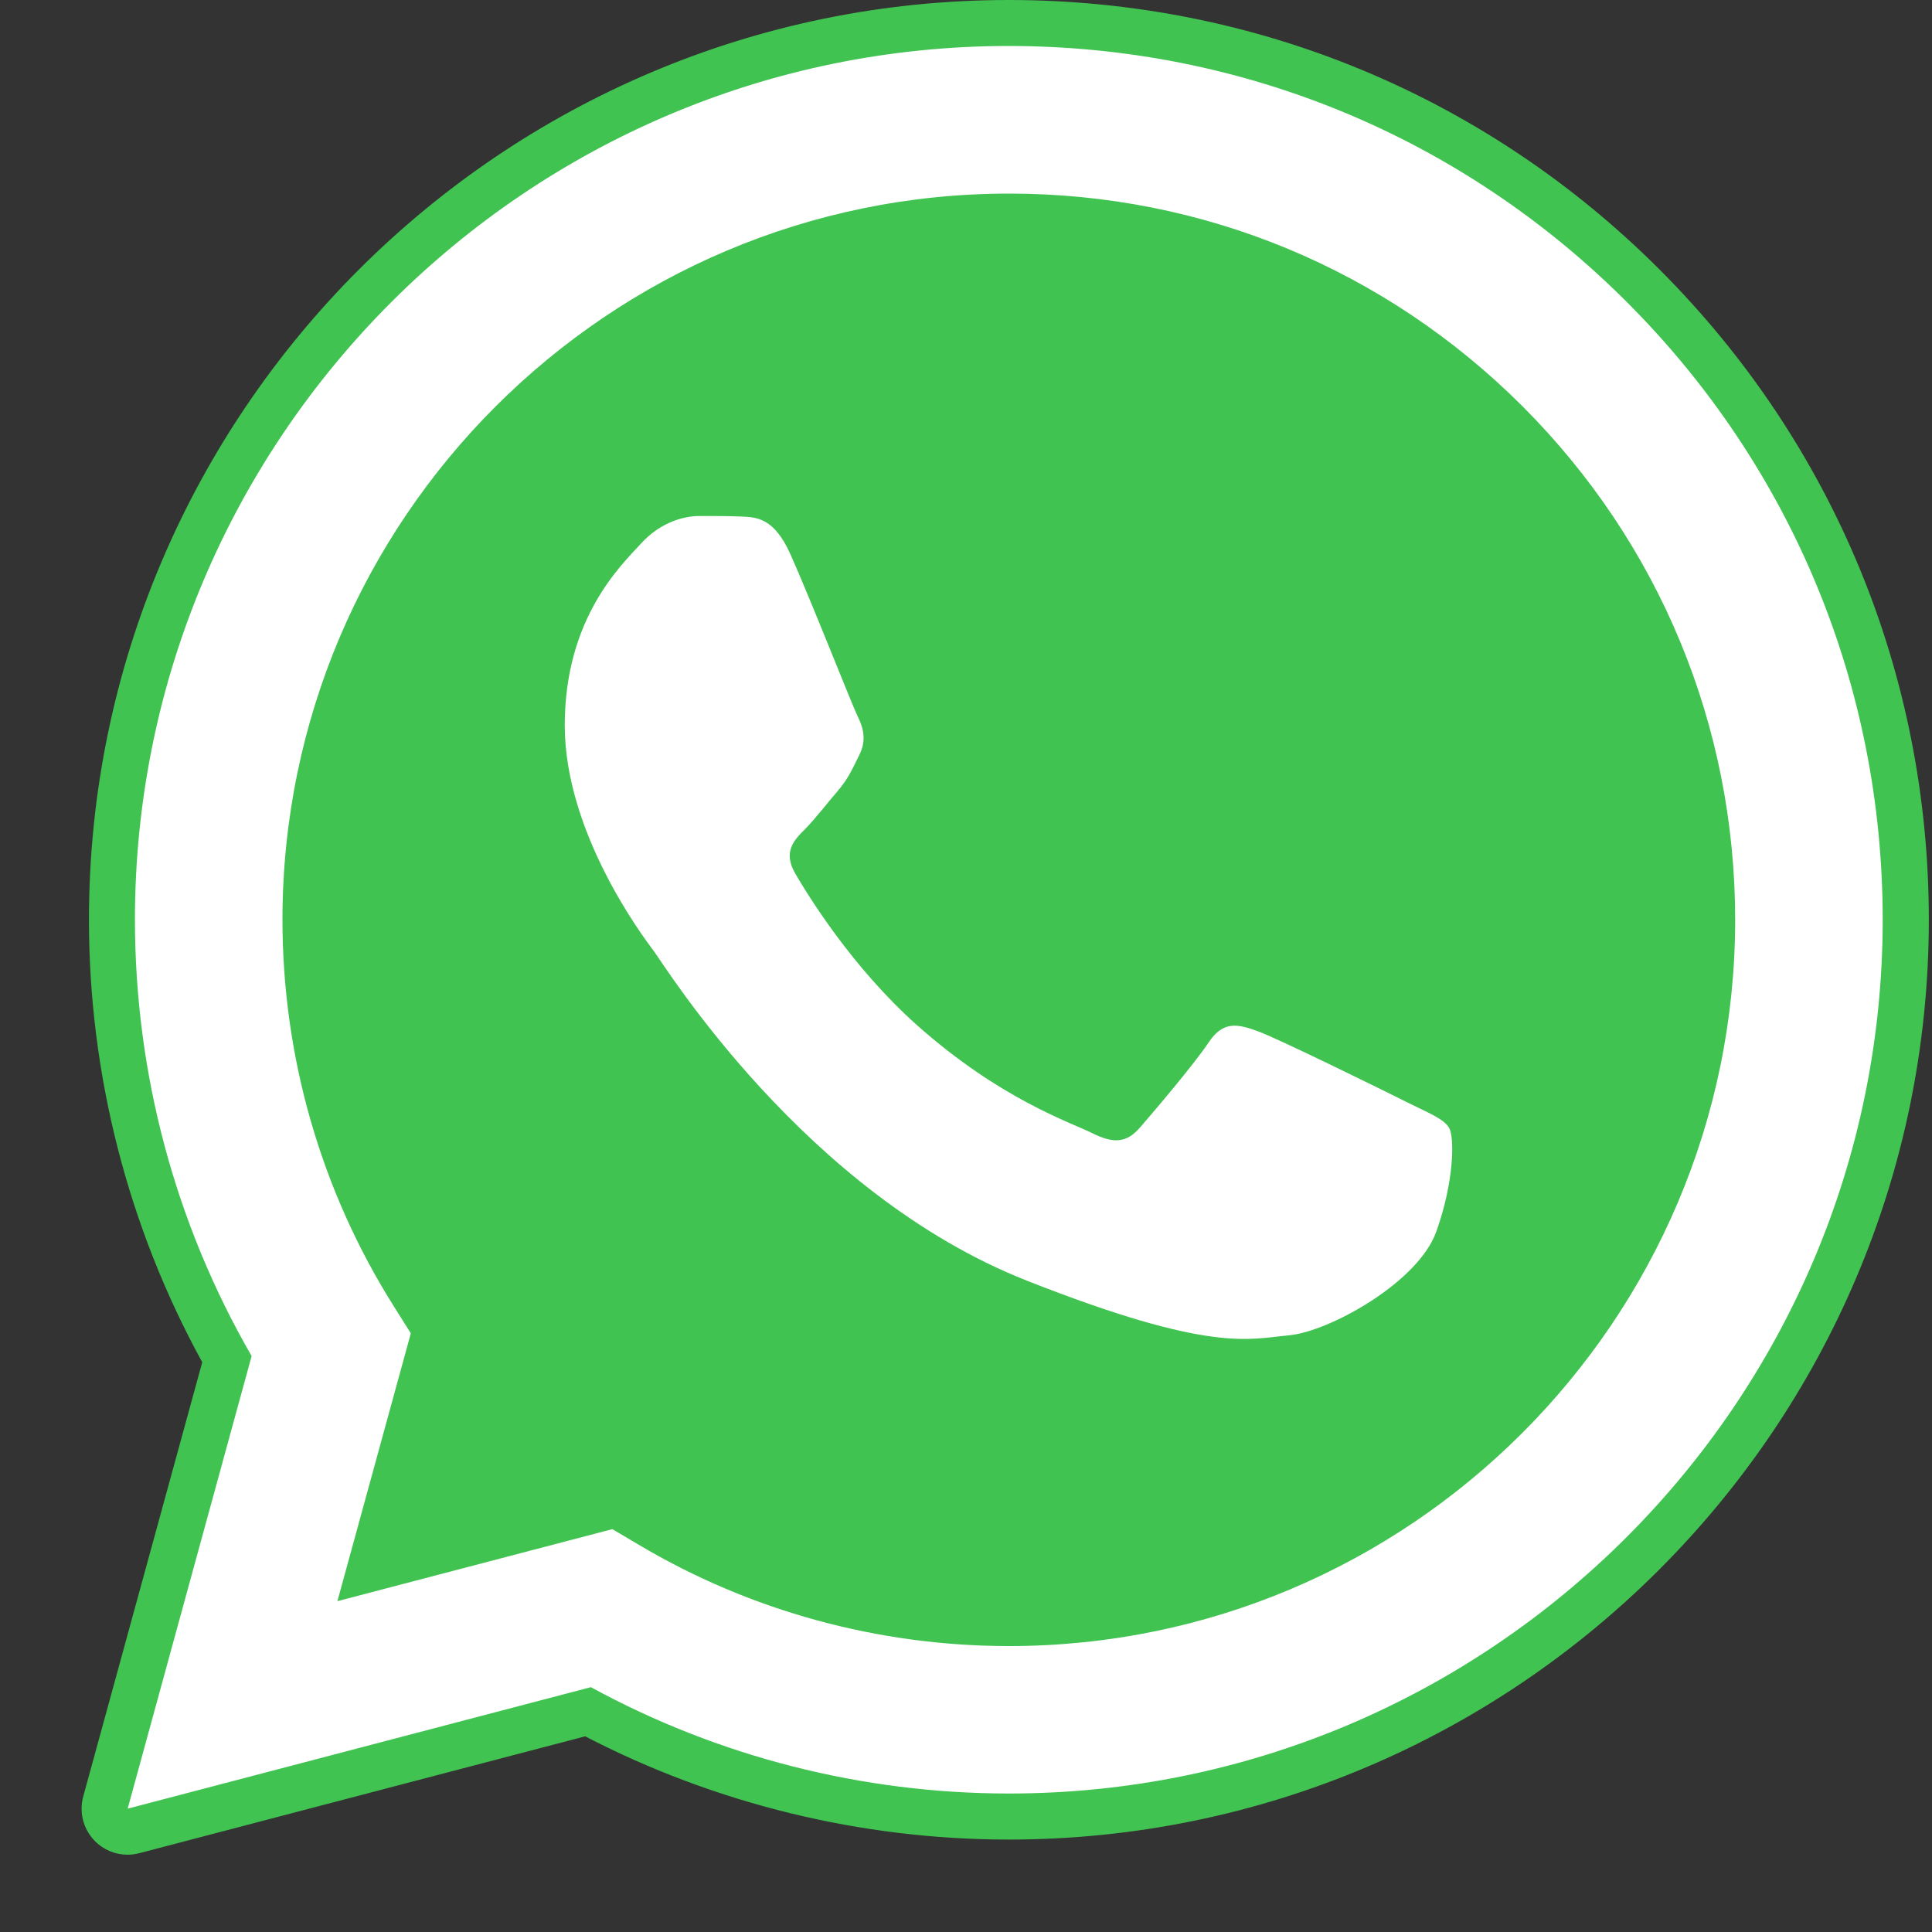 <svg width="25" height="25" viewBox="0 0 25 25" fill="none" xmlns="http://www.w3.org/2000/svg">
<rect x="0" y="0" width="25" height="25" fill="#333333" stroke="none"/>
<path fill-rule="evenodd" clip-rule="evenodd" d="M1.652 23.404L3.256 17.547C2.266 15.833 1.746 13.889 1.747 11.897C1.75 5.665 6.821 0.595 13.055 0.595C16.08 0.596 18.918 1.774 21.053 3.91C23.188 6.046 24.364 8.885 24.363 11.906C24.36 18.137 19.287 23.208 13.055 23.208C13.054 23.208 13.055 23.208 13.055 23.208H13.05C11.158 23.207 9.298 22.733 7.646 21.832L1.652 23.404Z" fill="white"/>
<path fill-rule="evenodd" clip-rule="evenodd" d="M1.652 23.701C1.573 23.701 1.497 23.671 1.44 23.613C1.366 23.538 1.336 23.428 1.364 23.326L2.936 17.588C1.962 15.857 1.448 13.892 1.449 11.897C1.451 5.501 6.657 0.298 13.055 0.298C16.157 0.299 19.073 1.507 21.264 3.7C23.455 5.893 24.661 8.807 24.66 11.906C24.658 18.302 19.451 23.506 13.055 23.506C11.155 23.505 9.276 23.036 7.609 22.15L1.727 23.691C1.702 23.699 1.677 23.701 1.652 23.701Z" fill="white"/>
<path fill-rule="evenodd" clip-rule="evenodd" d="M13.055 0.595C16.08 0.597 18.918 1.774 21.053 3.91C23.188 6.046 24.363 8.886 24.362 11.906C24.36 18.138 19.287 23.208 13.055 23.208H13.05C11.158 23.207 9.298 22.733 7.646 21.832L1.652 23.404L3.256 17.547C2.266 15.834 1.746 13.889 1.746 11.897C1.749 5.665 6.821 0.595 13.055 0.595ZM13.055 0C6.494 0 1.154 5.337 1.151 11.897C1.15 13.902 1.657 15.878 2.617 17.627L1.077 23.247C1.021 23.453 1.078 23.672 1.228 23.823C1.341 23.938 1.494 24 1.652 24C1.702 24 1.753 23.993 1.803 23.98L7.572 22.468C9.257 23.342 11.145 23.803 13.05 23.804C19.616 23.804 24.956 18.467 24.959 11.906C24.96 8.727 23.723 5.738 21.476 3.489C19.227 1.24 16.237 0.001 13.055 0Z" fill="#40C351"/>
<path fill-rule="evenodd" clip-rule="evenodd" d="M19.703 5.259C17.928 3.484 15.569 2.505 13.058 2.505C7.874 2.505 3.658 6.718 3.655 11.898C3.655 13.673 4.151 15.401 5.092 16.897L5.316 17.253L4.366 20.719L7.924 19.787L8.267 19.99C9.71 20.847 11.364 21.299 13.051 21.3H13.055C18.235 21.3 22.451 17.085 22.453 11.905C22.453 9.396 21.477 7.035 19.703 5.259Z" fill="#40C351"/>
<path fill-rule="evenodd" clip-rule="evenodd" d="M10.228 7.172C10.017 6.702 9.794 6.692 9.592 6.684C9.427 6.677 9.239 6.677 9.051 6.677C8.862 6.677 8.556 6.748 8.297 7.031C8.038 7.314 7.308 7.997 7.308 9.387C7.308 10.777 8.32 12.12 8.461 12.308C8.603 12.496 10.416 15.44 13.288 16.572C15.675 17.513 16.161 17.326 16.679 17.279C17.197 17.232 18.351 16.596 18.586 15.936C18.821 15.277 18.821 14.711 18.751 14.594C18.68 14.476 18.492 14.405 18.209 14.264C17.927 14.122 16.538 13.439 16.279 13.345C16.019 13.251 15.831 13.204 15.642 13.486C15.454 13.769 14.913 14.405 14.748 14.594C14.583 14.782 14.418 14.806 14.136 14.664C13.853 14.523 12.943 14.225 11.863 13.263C11.024 12.514 10.457 11.589 10.292 11.306C10.127 11.024 10.274 10.871 10.416 10.73C10.543 10.603 10.698 10.4 10.84 10.235C10.981 10.07 11.028 9.952 11.122 9.764C11.216 9.575 11.169 9.41 11.098 9.269C11.028 9.128 10.479 7.731 10.228 7.172Z" fill="white"/>
</svg>
